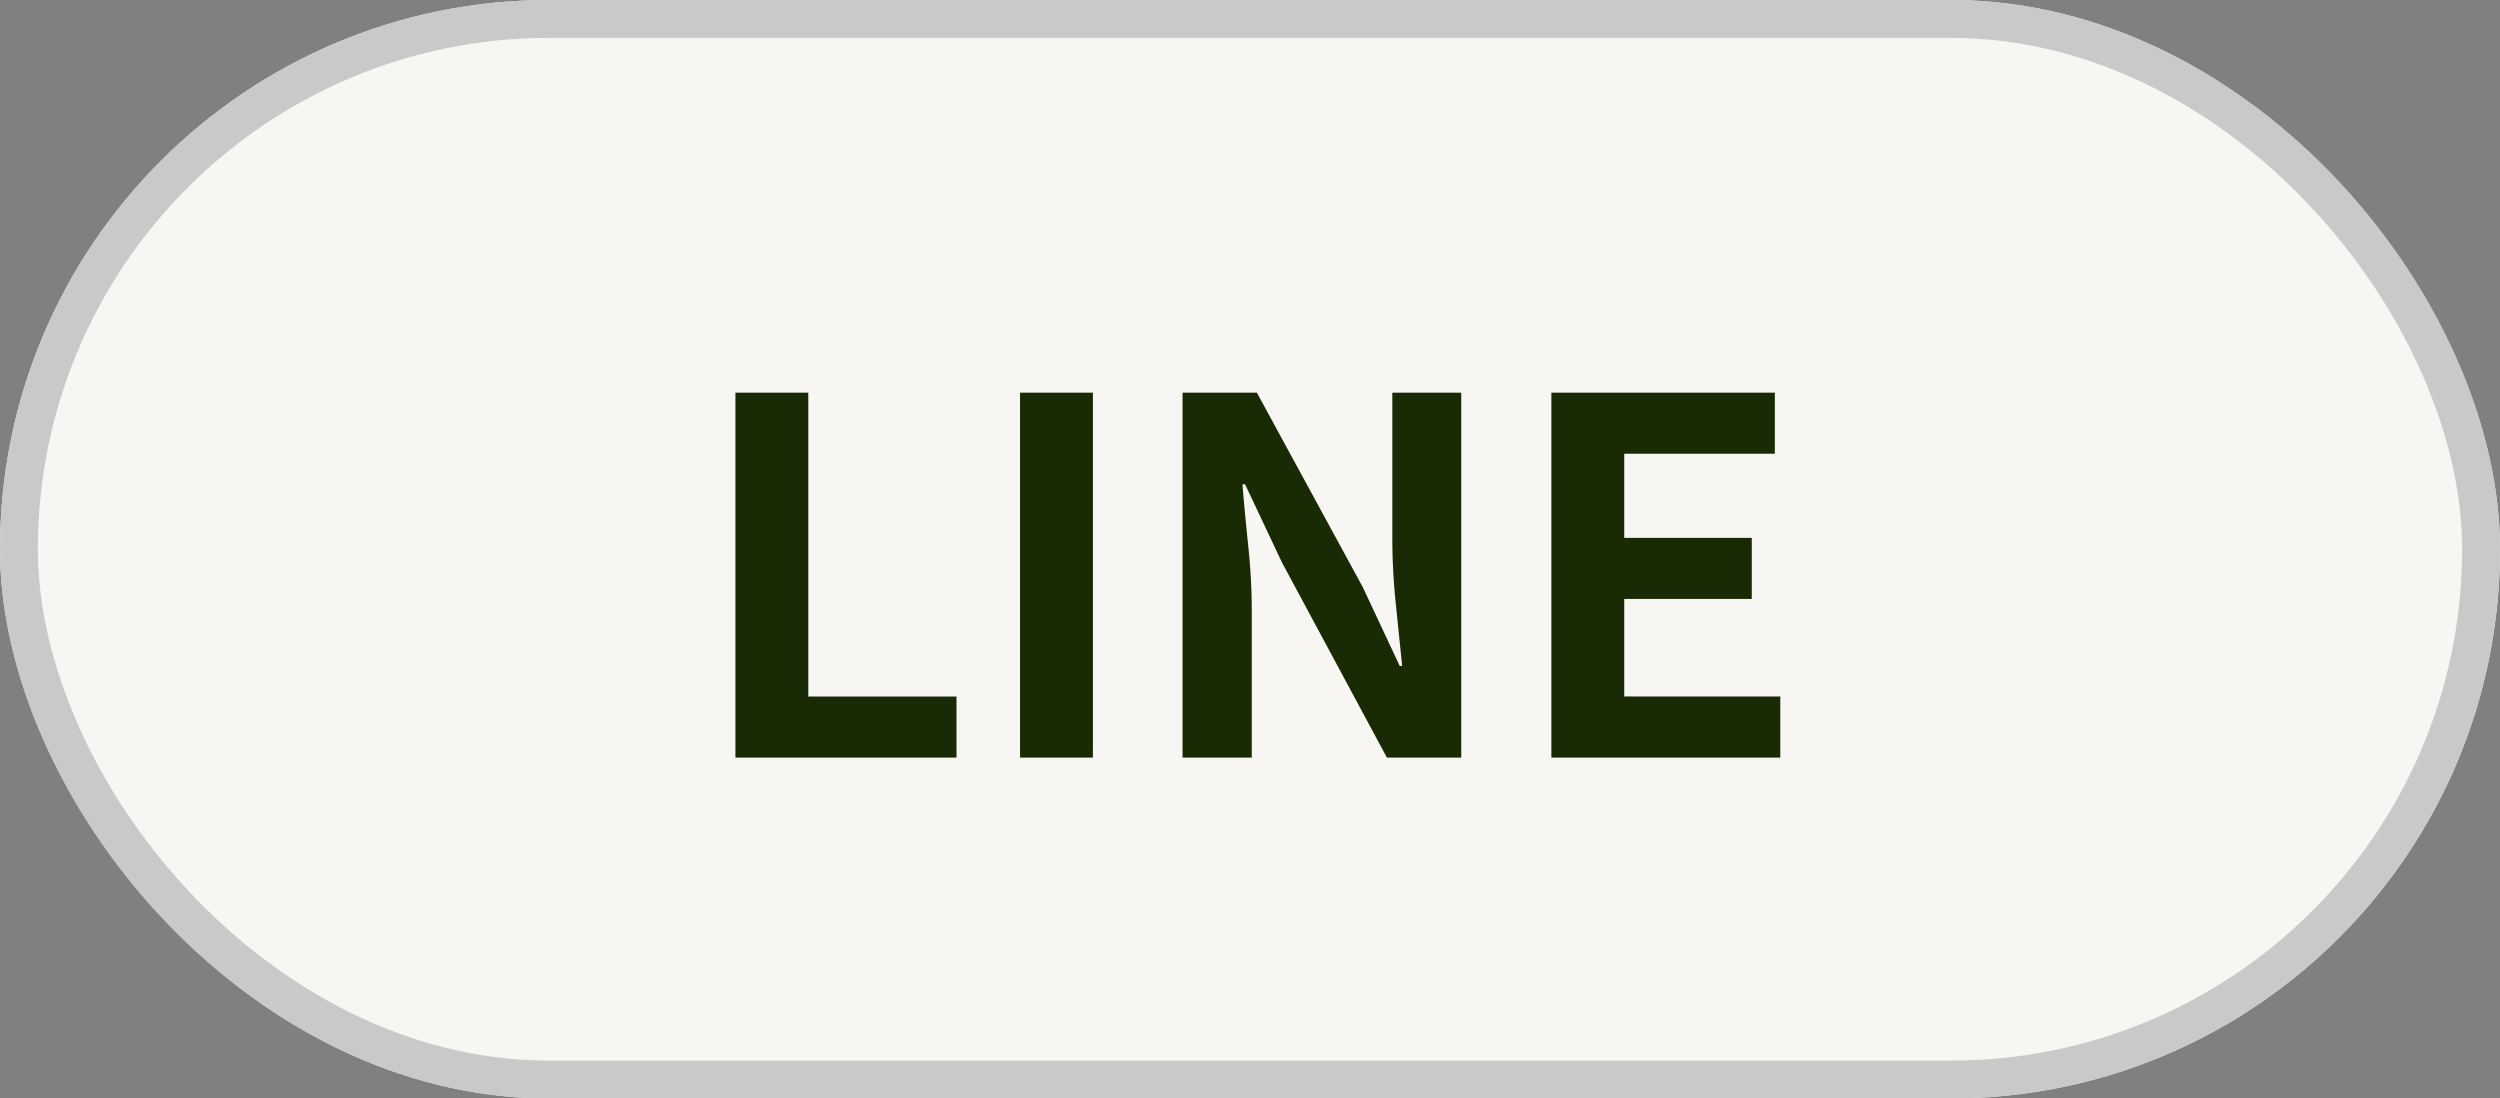 <svg xmlns="http://www.w3.org/2000/svg" width="66" height="29" viewBox="0 0 66 29">
  <rect x="0" y="0" width="66" height="29" fill="#808080" stroke="none"/>
  <g id="グループ_32576" data-name="グループ 32576" transform="translate(-1397 -1771)">
    <g id="グループ_30674" data-name="グループ 30674" transform="translate(-142 1760)">
      <g id="長方形_25448" data-name="長方形 25448" transform="translate(1539 11)" fill="#f8f6f2" stroke="#c9c9c9" stroke-width="1">
        <rect width="66" height="29" rx="14.5" stroke="none"/>
        <rect x="0.5" y="0.5" width="65" height="28" rx="14" fill="none"/>
      </g>
      <path id="パス_50610" data-name="パス 50610" d="M-13.585,0V-9.633h1.924v8.021h3.913V0Zm7.514,0V-9.633h1.924V0Zm4.29,0V-9.633H.182L2.977-4.5l.975,2.08h.065q-.078-.754-.169-1.651a17.022,17.022,0,0,1-.091-1.716V-9.633h1.82V0H3.614L.845-5.148-.13-7.215H-.2q.065.78.156,1.651a16.387,16.387,0,0,1,.091,1.7V0ZM7.956,0V-9.633h5.9v1.612H9.88V-5.8h3.367v1.612H9.88v2.574H14V0Z" transform="translate(1572 31)" fill="#192b04"/>
    </g>
  </g>
</svg>
